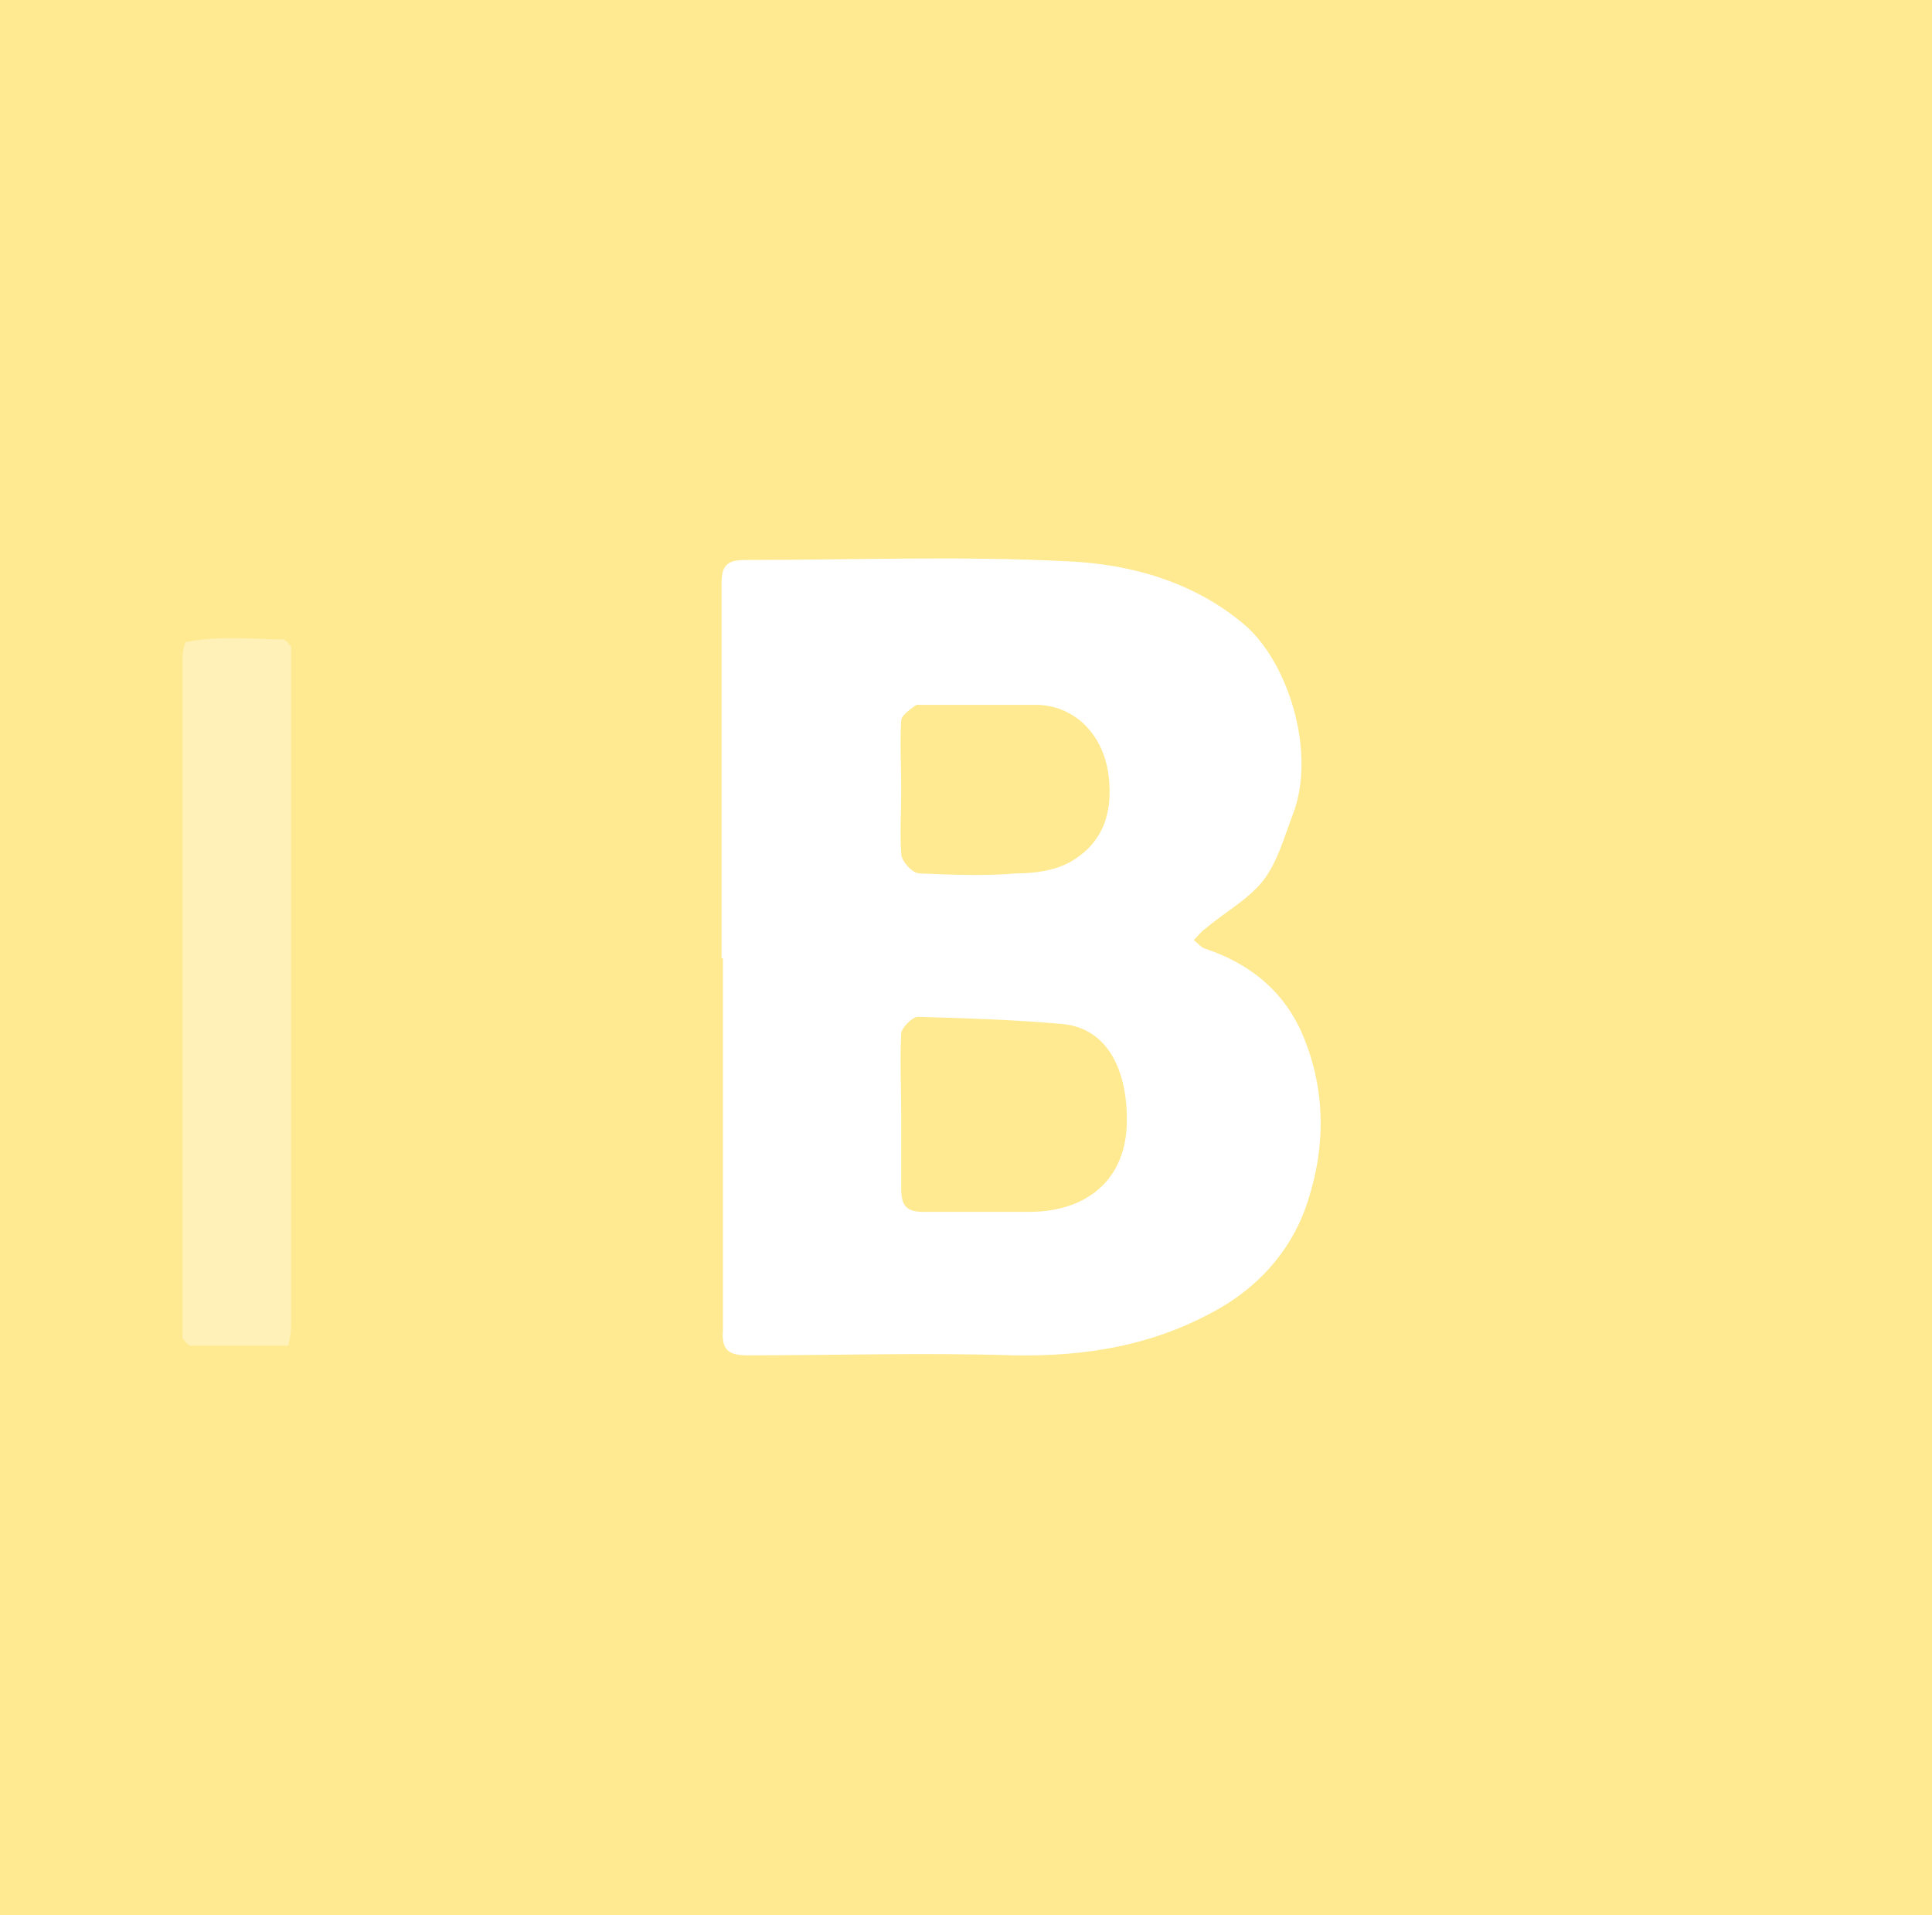 <?xml version="1.0" encoding="UTF-8"?>
<svg id="_Слой_1" data-name=" Слой 1" xmlns="http://www.w3.org/2000/svg" viewBox="0 0 13.87 13.75">
  <defs>
    <style>
      .cls-1, .cls-2 {
        fill: #fff;
      }

      .cls-3 {
        fill: #ffea91;
      }

      .cls-2 {
        isolation: isolate;
        opacity: .34;
      }
    </style>
  </defs>
  <g>
    <rect class="cls-3" width="13.87" height="13.75"/>
    <path class="cls-2" d="m2.07,9.66h-.71s-.03-.02-.03-.03l-.02-.02c0-1.61,0-3.23,0-4.84,0-.05,0-.1.02-.16.25-.05.48-.02.71-.02.02.02.03.02.03.03l.02.02c0,1.61,0,3.23,0,4.84,0,.05,0,.1-.02.18Z"/>
  </g>
  <path class="cls-1" d="m5.18,6.88v-2.69c0-.13.04-.17.17-.17.77,0,1.55-.03,2.32.01.45.02.91.15,1.27.46.32.28.51.93.34,1.36-.06.16-.11.34-.21.47-.11.14-.28.23-.42.35-.03.02-.05.05-.08.08.03.02.05.05.08.06.3.1.54.28.68.57.19.41.19.84.06,1.24-.1.32-.32.59-.63.77-.47.27-.96.35-1.49.34-.63-.02-1.27,0-1.91,0-.14,0-.18-.05-.17-.18v-2.69.02Zm1.29,1.11v.54c0,.12.03.17.16.17h.76c.4,0,.7-.22.7-.66,0-.39-.16-.67-.48-.69-.34-.03-.68-.04-1.02-.05-.04,0-.12.08-.12.12-.01.19,0,.39,0,.58h0Zm0-2.32c0,.15-.01.31,0,.46,0,.05.08.14.13.14.23.01.47.02.7,0,.13,0,.27-.02.38-.08.23-.13.31-.34.28-.61-.03-.29-.23-.51-.51-.52h-.87s-.11.07-.11.11c-.01.17,0,.33,0,.5Z"/>
</svg>